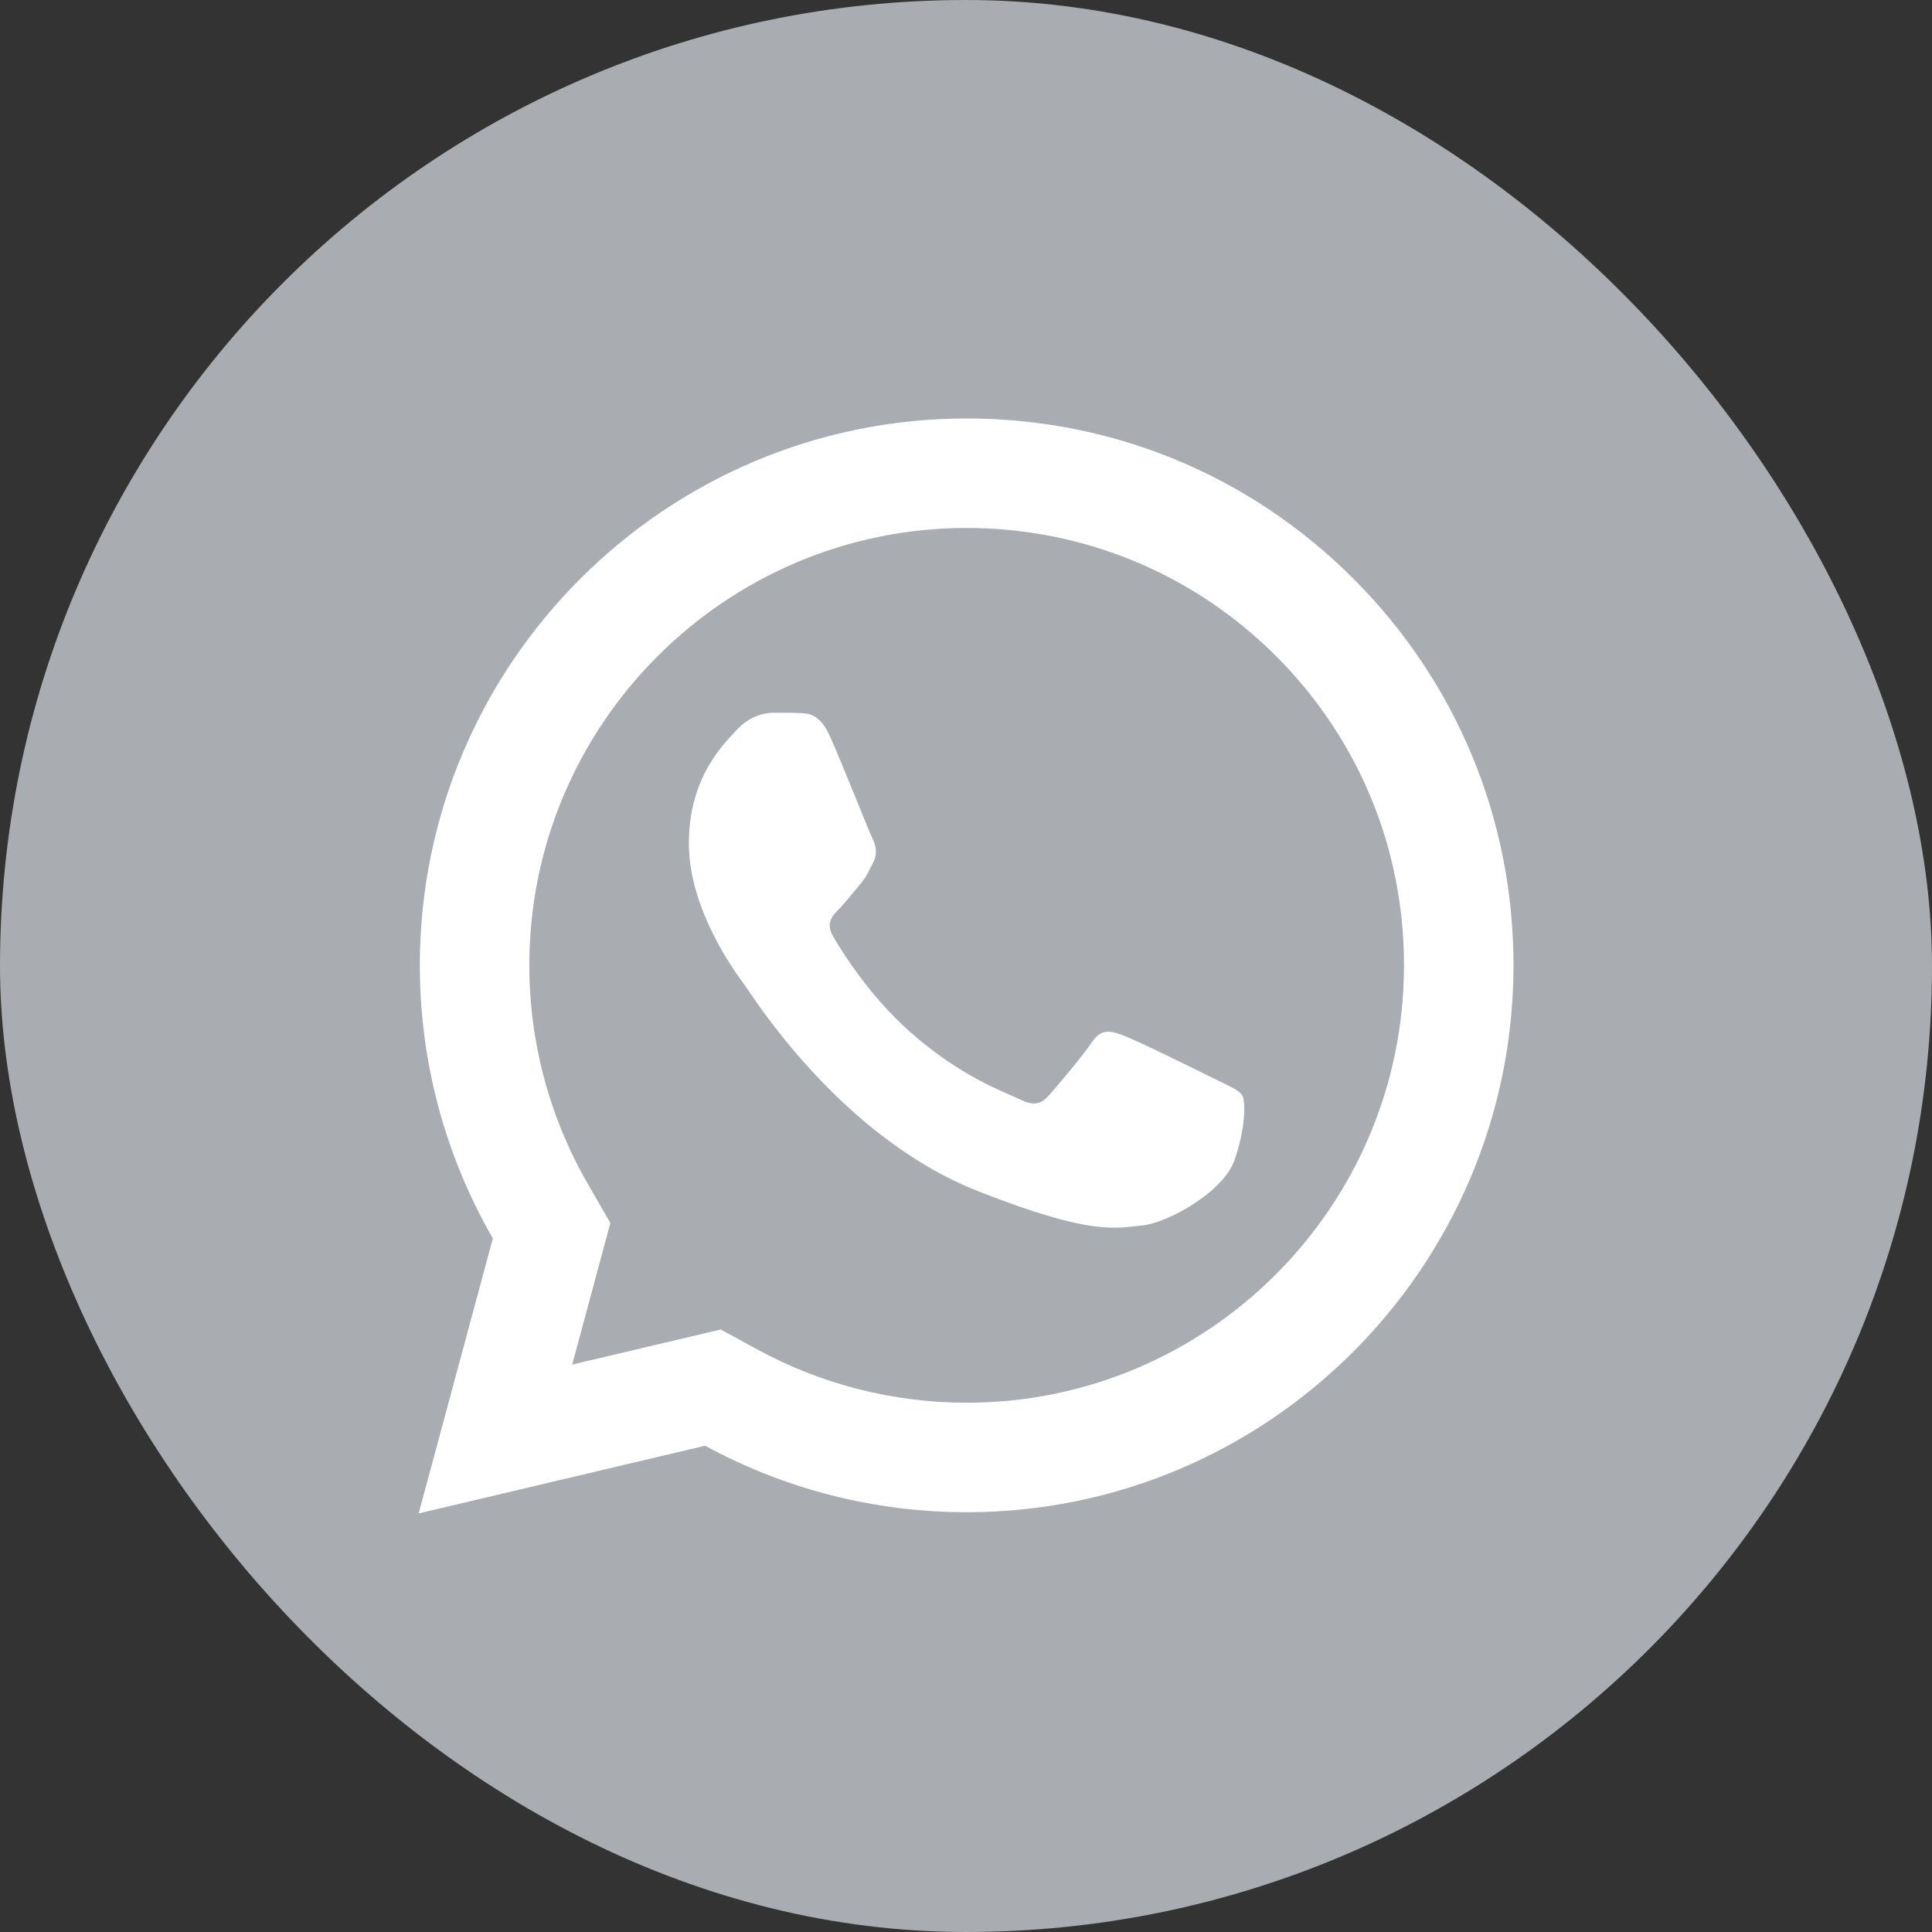 <svg width="40" height="40" viewBox="0 0 40 40" fill="none" xmlns="http://www.w3.org/2000/svg">
<rect x="0" y="0" width="40" height="40" fill="#333333" stroke="none"/>
<g clip-path="url(#clip0_20796_27082)">
<rect width="40" height="40" rx="20" fill="#A9ACB0"/>
<path d="M20.016 8.664C13.775 8.664 8.695 13.74 8.692 19.981C8.691 21.976 9.214 23.924 10.204 25.64L8.668 31.334L14.599 29.932C16.253 30.834 18.114 31.308 20.009 31.309H20.014C26.254 31.309 31.332 26.232 31.335 19.992C31.338 16.967 30.161 14.123 28.023 11.983C25.886 9.844 23.045 8.665 20.016 8.664ZM20.014 10.931C22.435 10.932 24.71 11.876 26.421 13.585C28.131 15.297 29.071 17.571 29.068 19.99C29.066 24.982 25.006 29.042 20.012 29.042C18.501 29.041 17.004 28.662 15.686 27.942L14.922 27.526L14.079 27.725L11.847 28.252L12.392 26.229L12.637 25.321L12.168 24.506C11.377 23.137 10.958 21.571 10.959 19.981C10.961 14.992 15.023 10.931 20.014 10.931ZM16.009 14.757C15.82 14.757 15.514 14.827 15.254 15.111C14.995 15.393 14.262 16.076 14.262 17.468C14.262 18.86 15.276 20.206 15.418 20.395C15.559 20.583 17.375 23.53 20.251 24.663C22.64 25.605 23.125 25.419 23.645 25.372C24.164 25.325 25.319 24.689 25.555 24.028C25.791 23.367 25.791 22.799 25.721 22.682C25.651 22.564 25.462 22.494 25.179 22.352C24.896 22.21 23.506 21.527 23.246 21.433C22.986 21.339 22.797 21.292 22.608 21.575C22.42 21.858 21.88 22.494 21.714 22.682C21.549 22.871 21.384 22.897 21.101 22.755C20.817 22.612 19.906 22.313 18.825 21.349C17.984 20.6 17.416 19.676 17.251 19.392C17.087 19.11 17.235 18.955 17.377 18.814C17.504 18.688 17.658 18.484 17.8 18.319C17.941 18.153 17.989 18.035 18.083 17.847C18.177 17.659 18.129 17.493 18.059 17.351C17.989 17.209 17.438 15.812 17.187 15.252C16.975 14.782 16.751 14.771 16.549 14.763C16.385 14.756 16.197 14.757 16.009 14.757Z" fill="white"/>
</g>
<defs>
<clipPath id="clip0_20796_27082">
<rect width="40" height="40" fill="white"/>
</clipPath>
</defs>
</svg>
